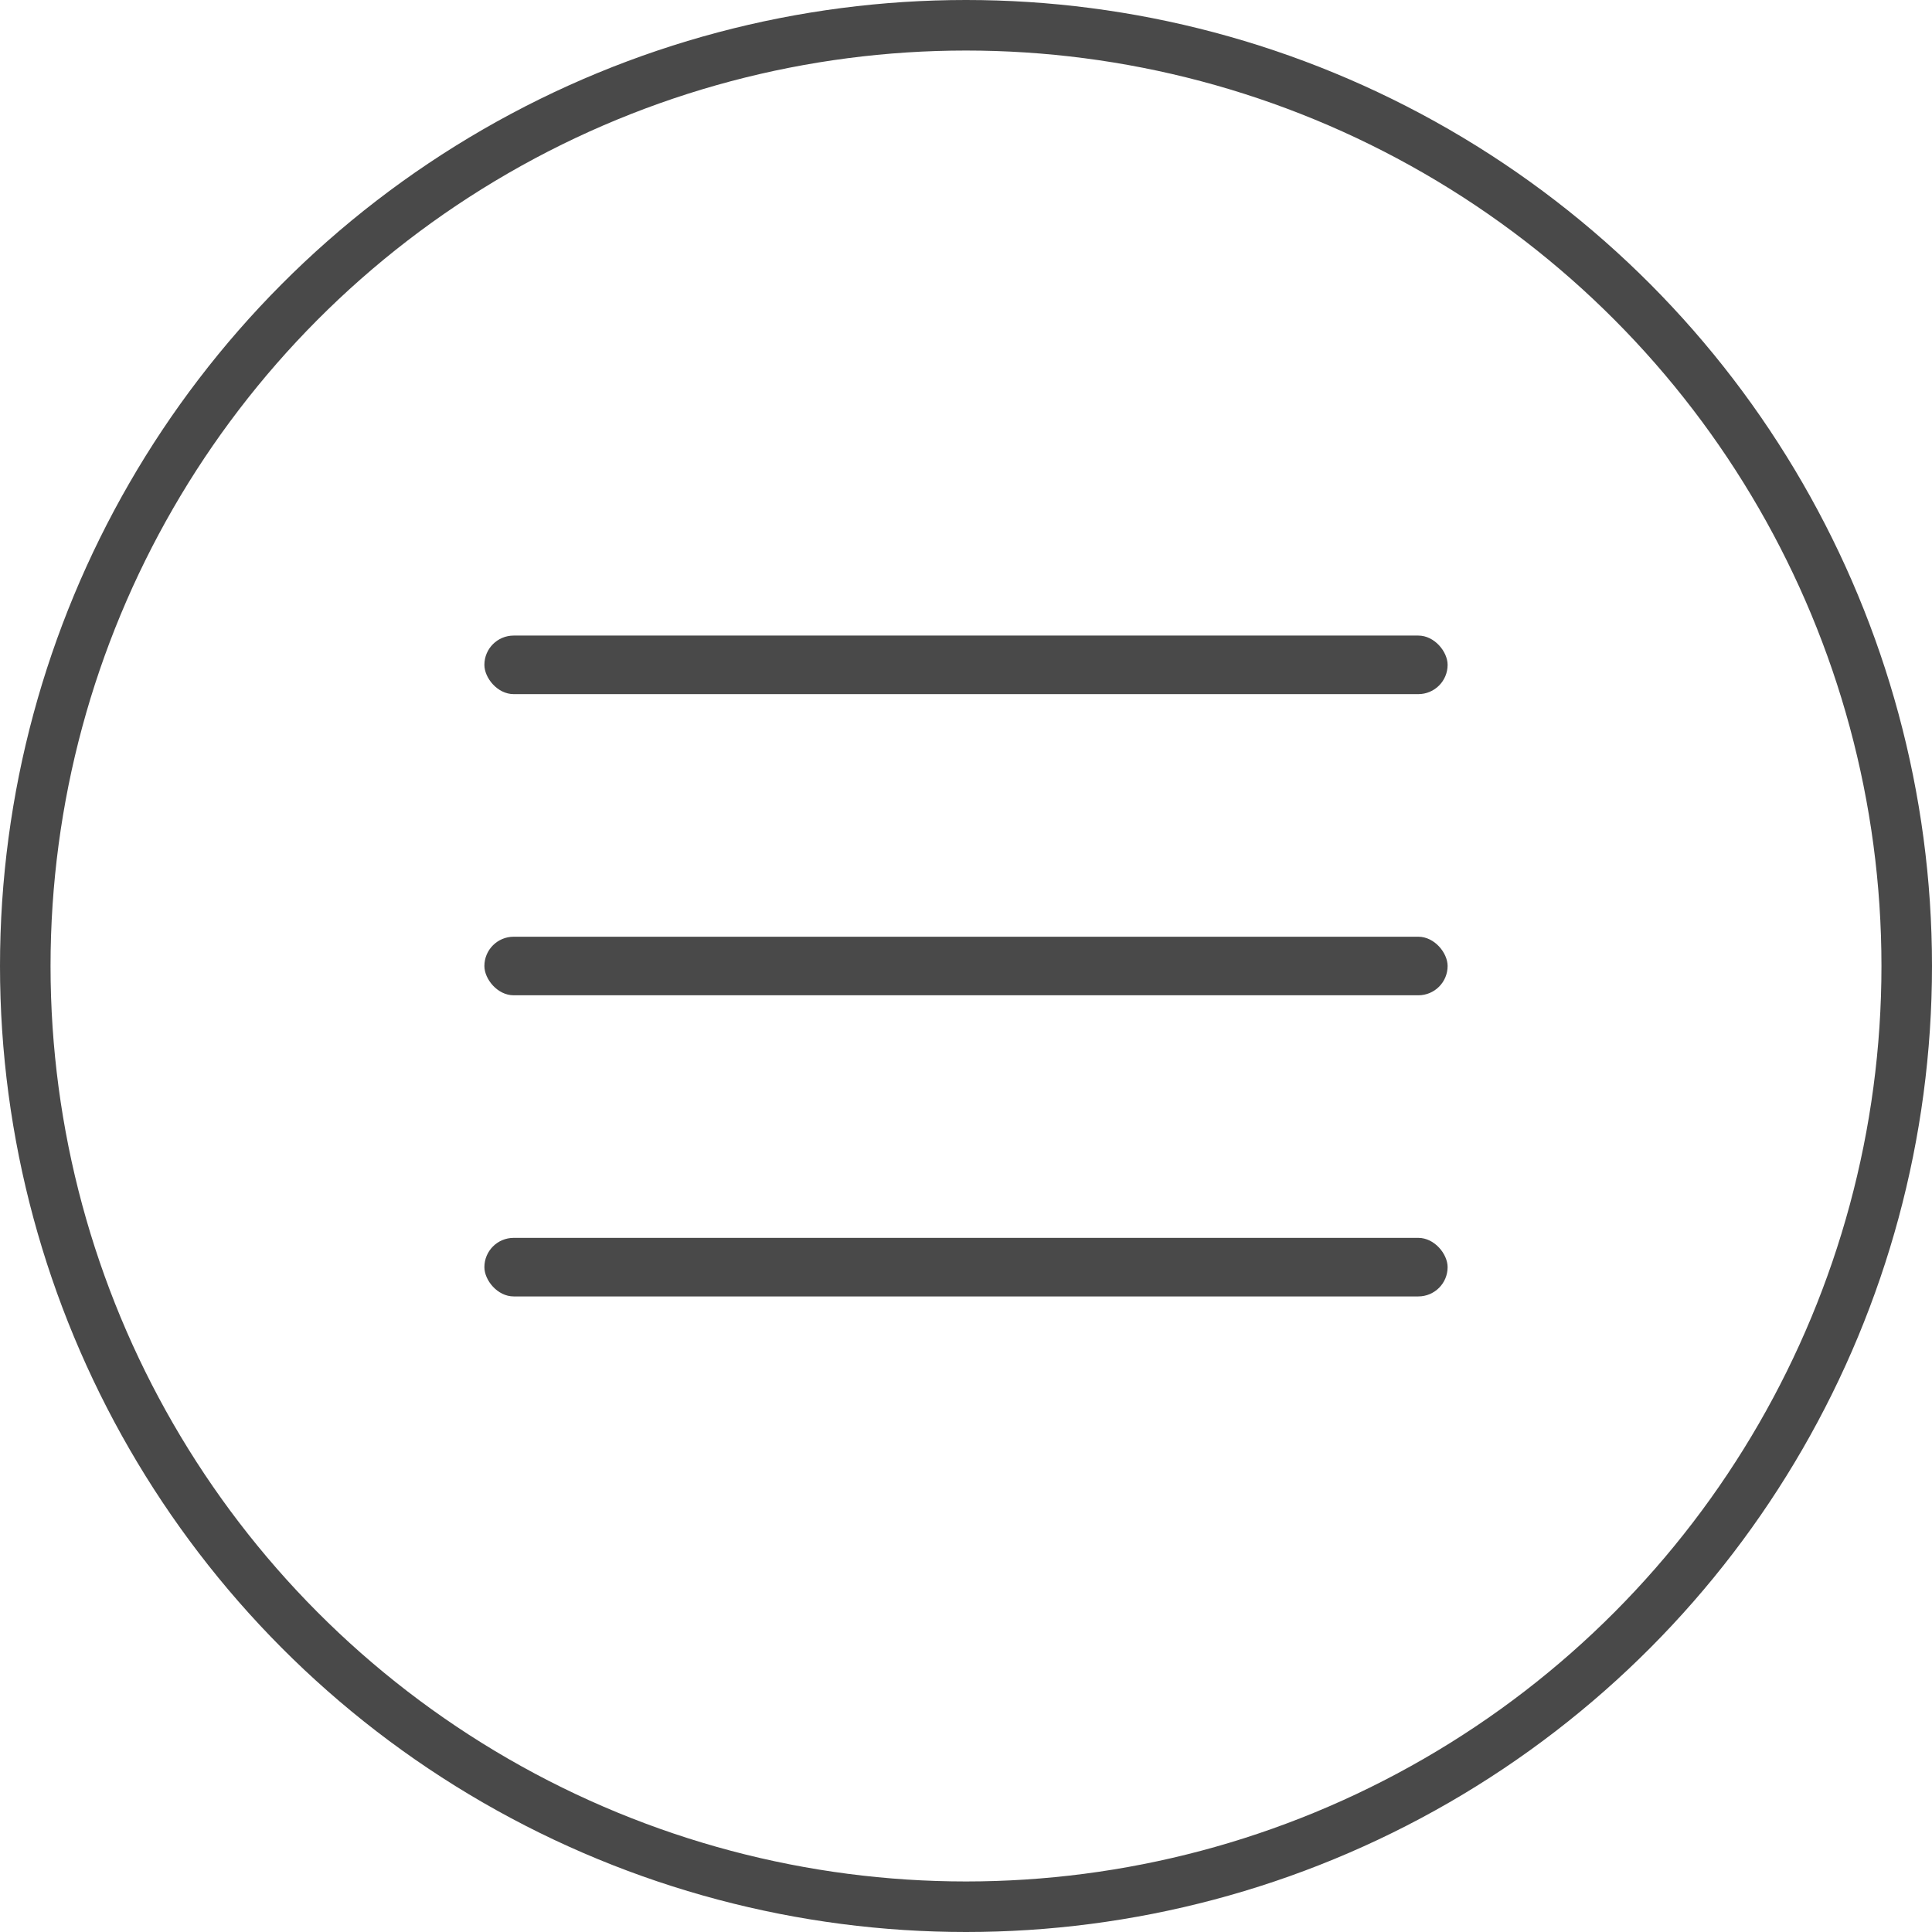 <?xml version="1.0" encoding="UTF-8"?> <!-- Creator: CorelDRAW --> <svg xmlns="http://www.w3.org/2000/svg" xmlns:xlink="http://www.w3.org/1999/xlink" xmlns:xodm="http://www.corel.com/coreldraw/odm/2003" xml:space="preserve" width="26.971mm" height="26.971mm" style="shape-rendering:geometricPrecision; text-rendering:geometricPrecision; image-rendering:optimizeQuality; fill-rule:evenodd; clip-rule:evenodd" viewBox="0 0 975.56 975.56"> <defs> <style type="text/css"> <![CDATA[ .str0 {stroke:#494949;stroke-width:25.52;stroke-miterlimit:22.926} .fil0 {fill:none} .fil1 {fill:#494949} ]]> </style> </defs> <g id="Слой_x0020_1">  <circle class="fil0 str0" cx="487.78" cy="487.78" r="475.02"></circle> <g id="_2199796326384"> <rect class="fil1" x="244.59" y="320.93" width="486.38" height="29.57" rx="14.79" ry="14.79"></rect> <rect class="fil1" x="244.59" y="473" width="486.38" height="29.57" rx="14.79" ry="14.79"></rect> <rect class="fil1" x="244.59" y="625.06" width="486.38" height="29.57" rx="14.79" ry="14.79"></rect> </g> </g> </svg> 